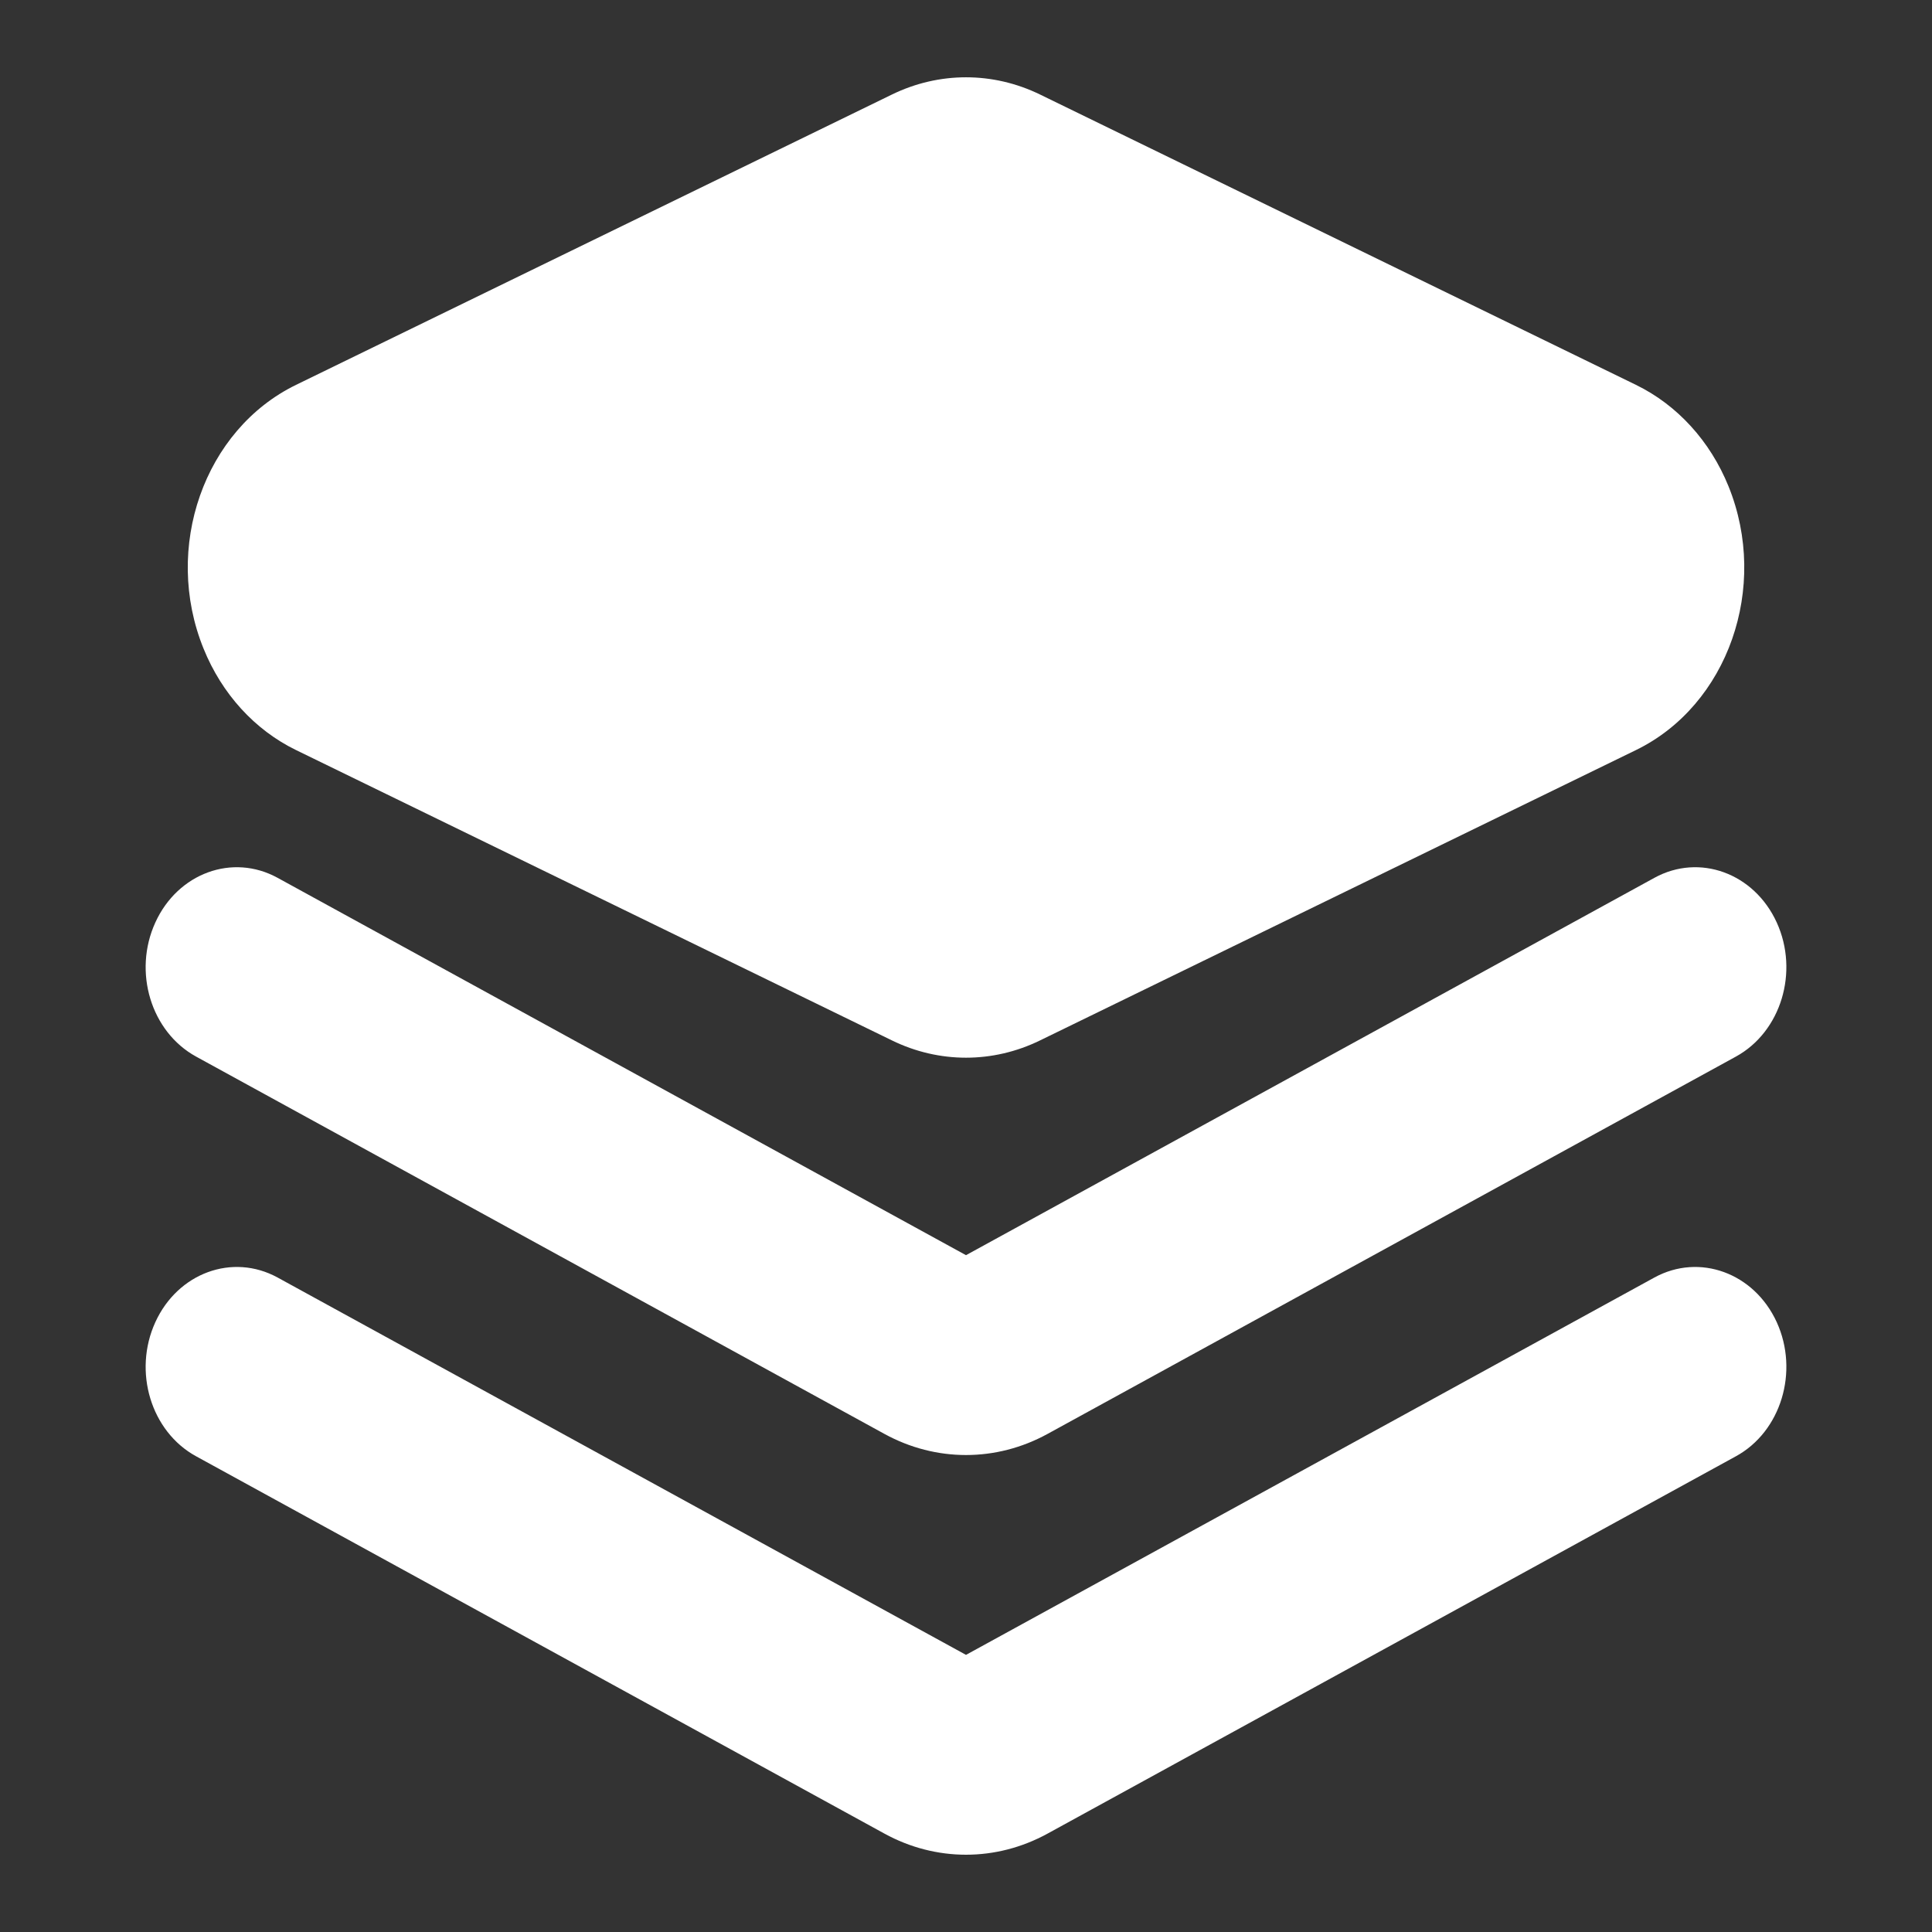 <svg width="25" height="25" viewBox="0 0 25 25" fill="none" xmlns="http://www.w3.org/2000/svg">
<rect x="0" y="0" width="25" height="25" fill="#333333" stroke="none"/>
<path d="M22.991 17.109C23.282 17.748 23.046 18.525 22.463 18.844L13.555 23.727C12.891 24.091 12.109 24.091 11.445 23.727L2.537 18.844C1.954 18.525 1.718 17.748 2.01 17.109C2.301 16.471 3.009 16.212 3.592 16.531L12.5 21.414L21.408 16.531C21.991 16.212 22.699 16.471 22.991 17.109ZM22.991 11.937C23.282 12.576 23.046 13.352 22.463 13.672L13.555 18.555C12.891 18.919 12.109 18.919 11.445 18.555L2.537 13.672C1.954 13.352 1.718 12.576 2.01 11.937C2.301 11.298 3.009 11.039 3.592 11.359L12.5 16.242L21.408 11.359C21.991 11.039 22.699 11.298 22.991 11.937ZM13.458 1.223L21.169 4.98C21.703 5.24 22.13 5.708 22.367 6.293C22.896 7.598 22.36 9.126 21.169 9.706L13.458 13.463C12.848 13.761 12.152 13.761 11.542 13.463L3.831 9.706C3.297 9.446 2.871 8.979 2.634 8.393C2.104 7.088 2.641 5.56 3.831 4.98L11.542 1.223C12.152 0.926 12.848 0.926 13.458 1.223Z" fill="white"/>
</svg>
